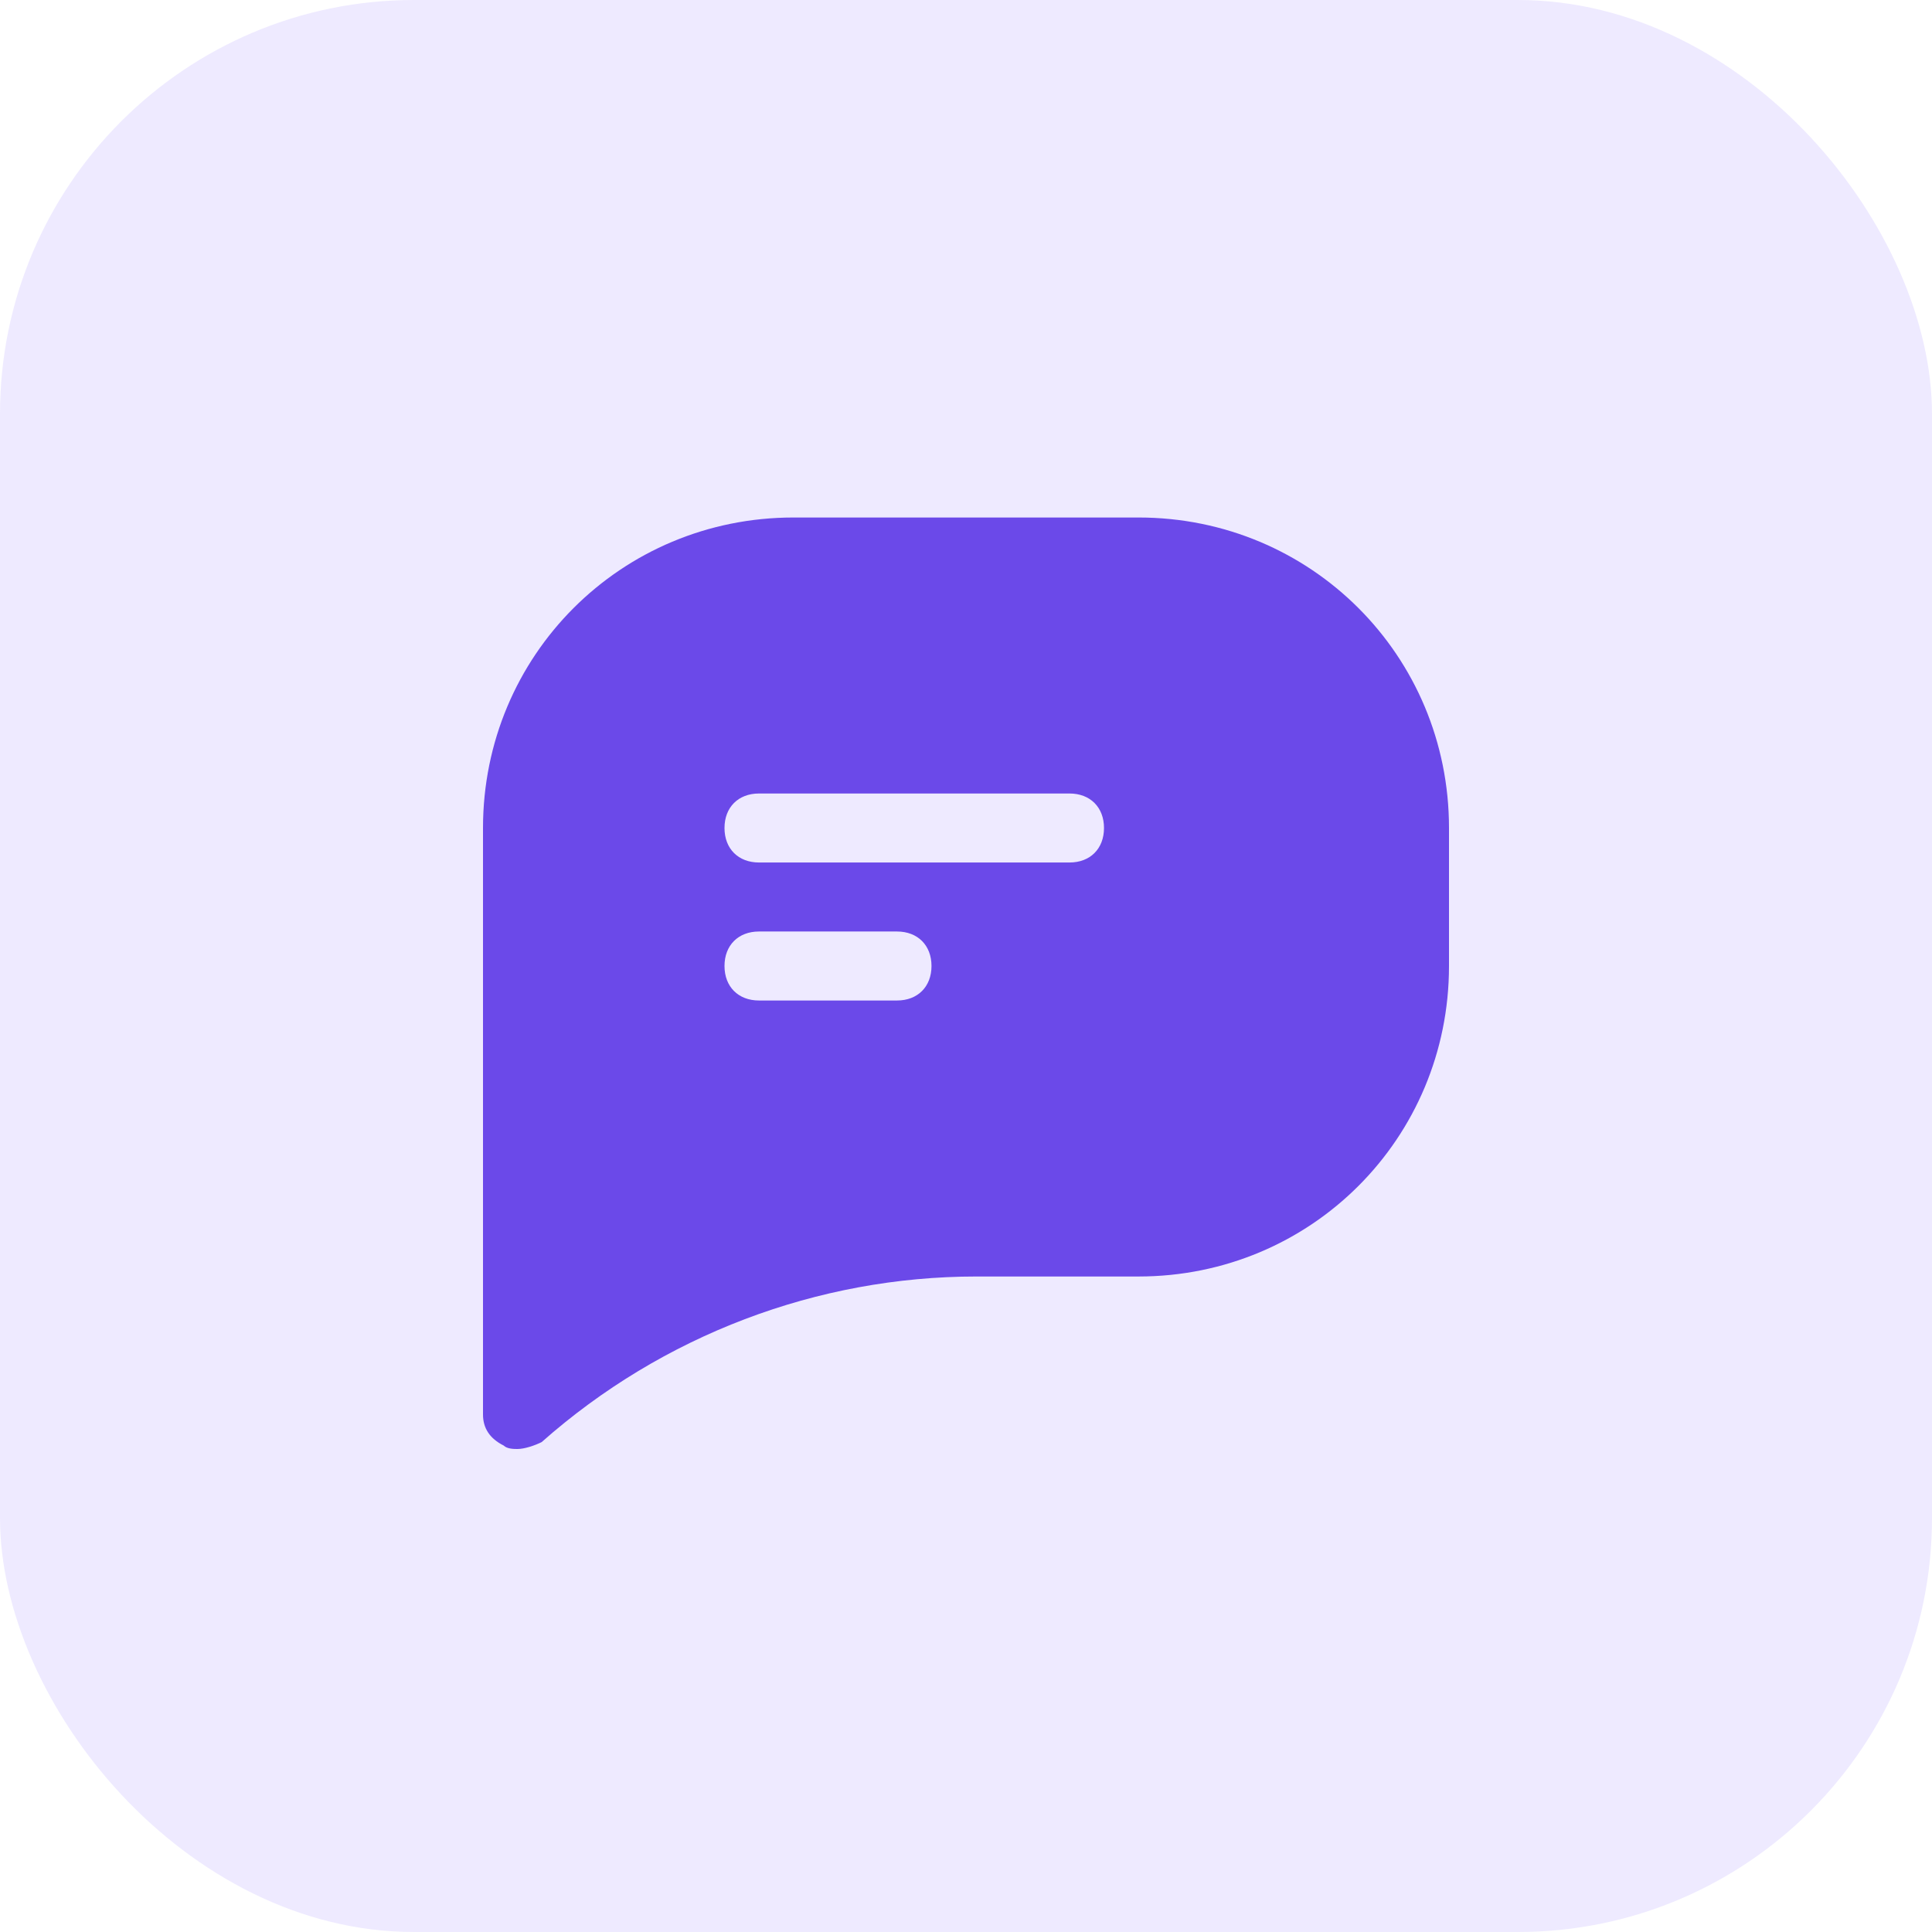 <svg xmlns="http://www.w3.org/2000/svg" width="56" height="56" viewBox="0 0 56 56" fill="none"><rect opacity="0.2" width="56" height="56" rx="12" fill="#AE97FF"></rect><path d="M33 15H23C18 15 14 19 14 24V41C14 41.4 14.2 41.7 14.6 41.9C14.7 42 14.9 42 15 42C15.2 42 15.5 41.9 15.7 41.8C19.2 38.7 23.7 37 28.3 37H33C38 37 42 33 42 28V24C42 19 38 15 33 15ZM26 29H22C21.4 29 21 28.6 21 28C21 27.4 21.4 27 22 27H26C26.6 27 27 27.4 27 28C27 28.6 26.6 29 26 29ZM31 25H22C21.4 25 21 24.6 21 24C21 23.4 21.4 23 22 23H31C31.6 23 32 23.4 32 24C32 24.6 31.6 25 31 25Z" fill="#6B49E9"></path></svg>